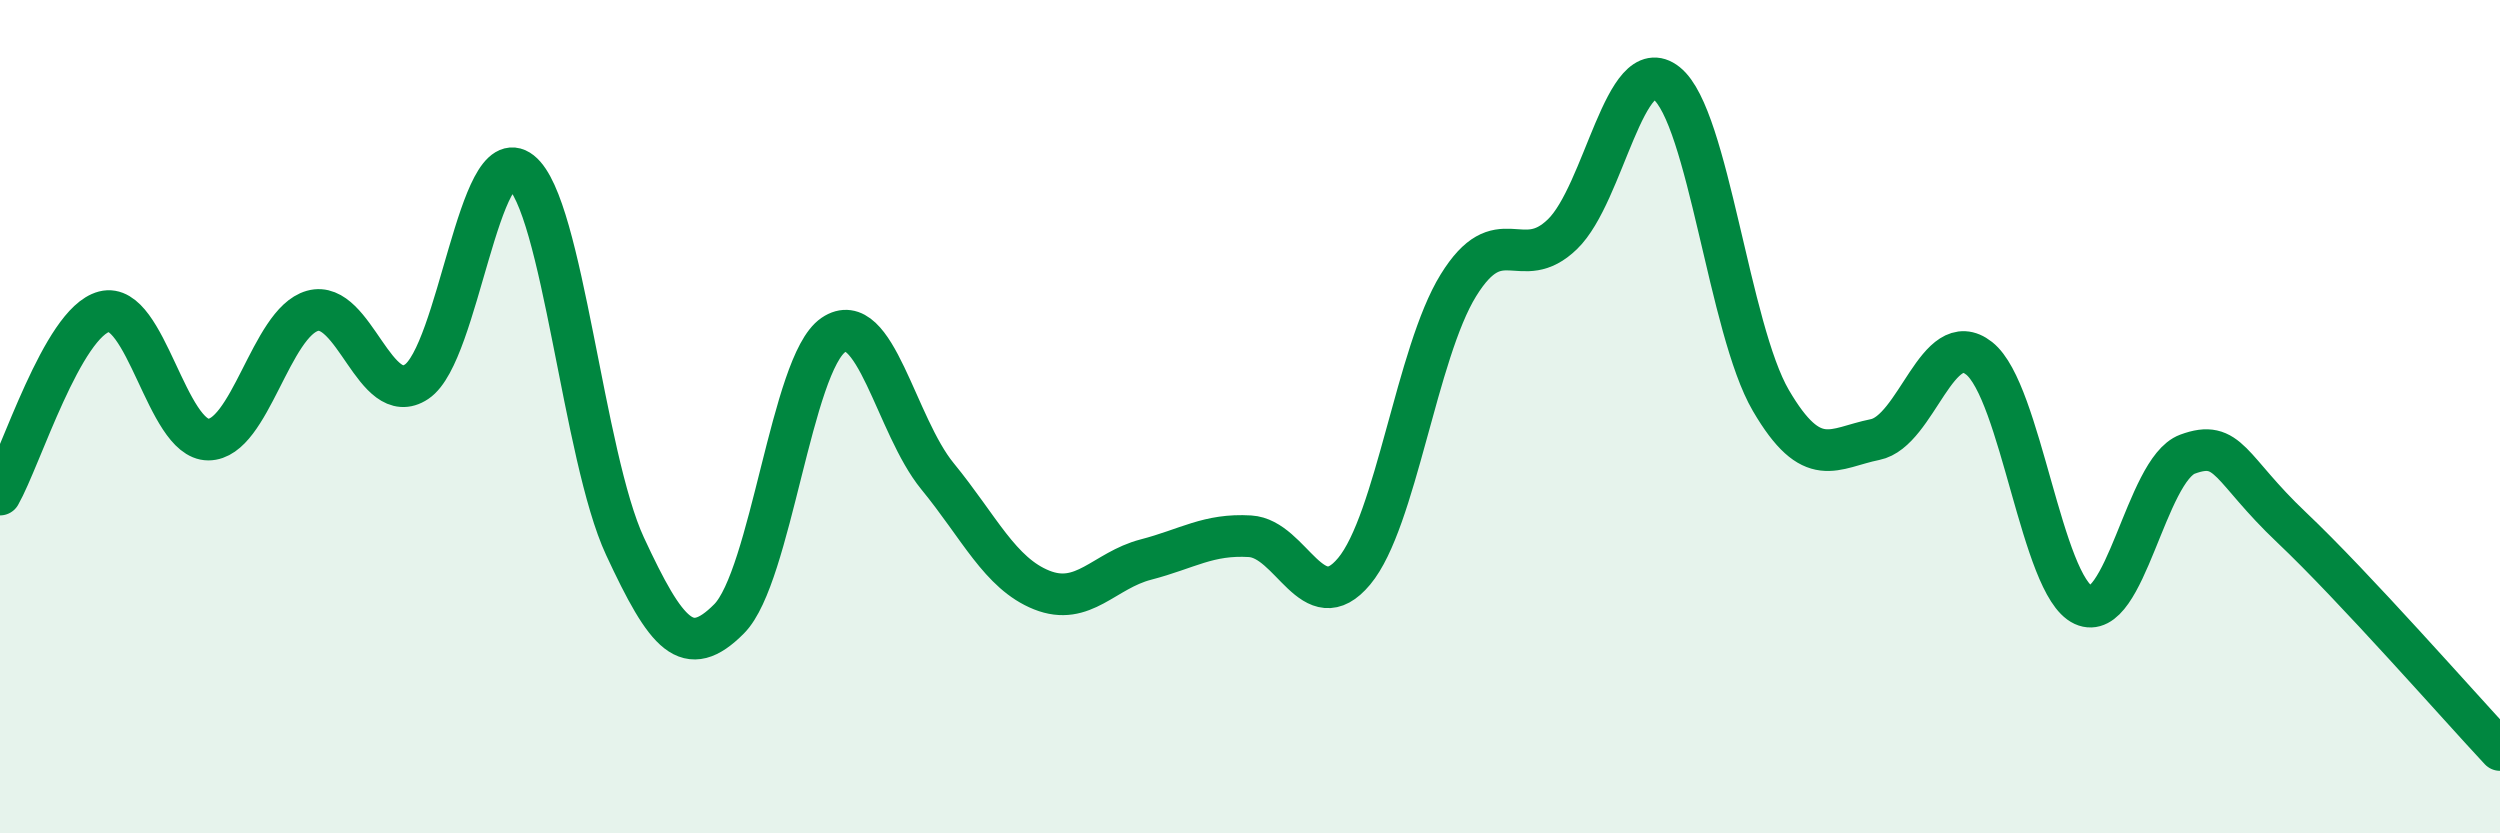 
    <svg width="60" height="20" viewBox="0 0 60 20" xmlns="http://www.w3.org/2000/svg">
      <path
        d="M 0,11.87 C 0.5,10.99 1.5,7.74 2.5,7.48 C 3.5,7.22 4,10.55 5,10.55 C 6,10.55 6.5,7.74 7.5,7.46 C 8.5,7.18 9,9.83 10,9.16 C 11,8.49 11.5,3.33 12.5,4.12 C 13.5,4.91 14,10.96 15,13.11 C 16,15.26 16.5,15.86 17.5,14.85 C 18.5,13.84 19,8.72 20,8.04 C 21,7.36 21.5,10.21 22.5,11.43 C 23.5,12.65 24,13.76 25,14.16 C 26,14.56 26.5,13.69 27.5,13.43 C 28.5,13.17 29,12.81 30,12.87 C 31,12.93 31.5,14.91 32.5,13.71 C 33.5,12.51 34,8.47 35,6.85 C 36,5.23 36.5,6.59 37.5,5.62 C 38.5,4.65 39,1.2 40,2 C 41,2.8 41.5,7.9 42.5,9.61 C 43.5,11.32 44,10.75 45,10.55 C 46,10.35 46.5,7.81 47.5,8.6 C 48.5,9.39 49,14.06 50,14.52 C 51,14.98 51.5,11.27 52.5,10.9 C 53.5,10.53 53.5,11.24 55,12.66 C 56.5,14.08 59,16.93 60,18L60 20L0 20Z"
        fill="#008740"
        opacity="0.1"
        stroke-linecap="round"
        stroke-linejoin="round"
      />
      <path
        d="M 0,11.87 C 0.5,10.99 1.5,7.74 2.5,7.48 C 3.5,7.22 4,10.55 5,10.55 C 6,10.55 6.5,7.74 7.5,7.46 C 8.5,7.18 9,9.83 10,9.16 C 11,8.49 11.5,3.33 12.5,4.12 C 13.5,4.91 14,10.96 15,13.11 C 16,15.26 16.5,15.86 17.5,14.85 C 18.5,13.84 19,8.72 20,8.04 C 21,7.36 21.5,10.21 22.5,11.43 C 23.5,12.65 24,13.76 25,14.16 C 26,14.56 26.5,13.69 27.5,13.43 C 28.5,13.17 29,12.81 30,12.87 C 31,12.93 31.5,14.91 32.5,13.71 C 33.5,12.51 34,8.47 35,6.85 C 36,5.23 36.5,6.59 37.5,5.62 C 38.5,4.65 39,1.2 40,2 C 41,2.8 41.5,7.9 42.5,9.61 C 43.5,11.32 44,10.75 45,10.55 C 46,10.35 46.5,7.81 47.5,8.6 C 48.5,9.39 49,14.06 50,14.52 C 51,14.98 51.5,11.27 52.5,10.9 C 53.5,10.53 53.5,11.24 55,12.66 C 56.5,14.08 59,16.93 60,18"
        stroke="#008740"
        stroke-width="1"
        fill="none"
        stroke-linecap="round"
        stroke-linejoin="round"
      />
    </svg>
  